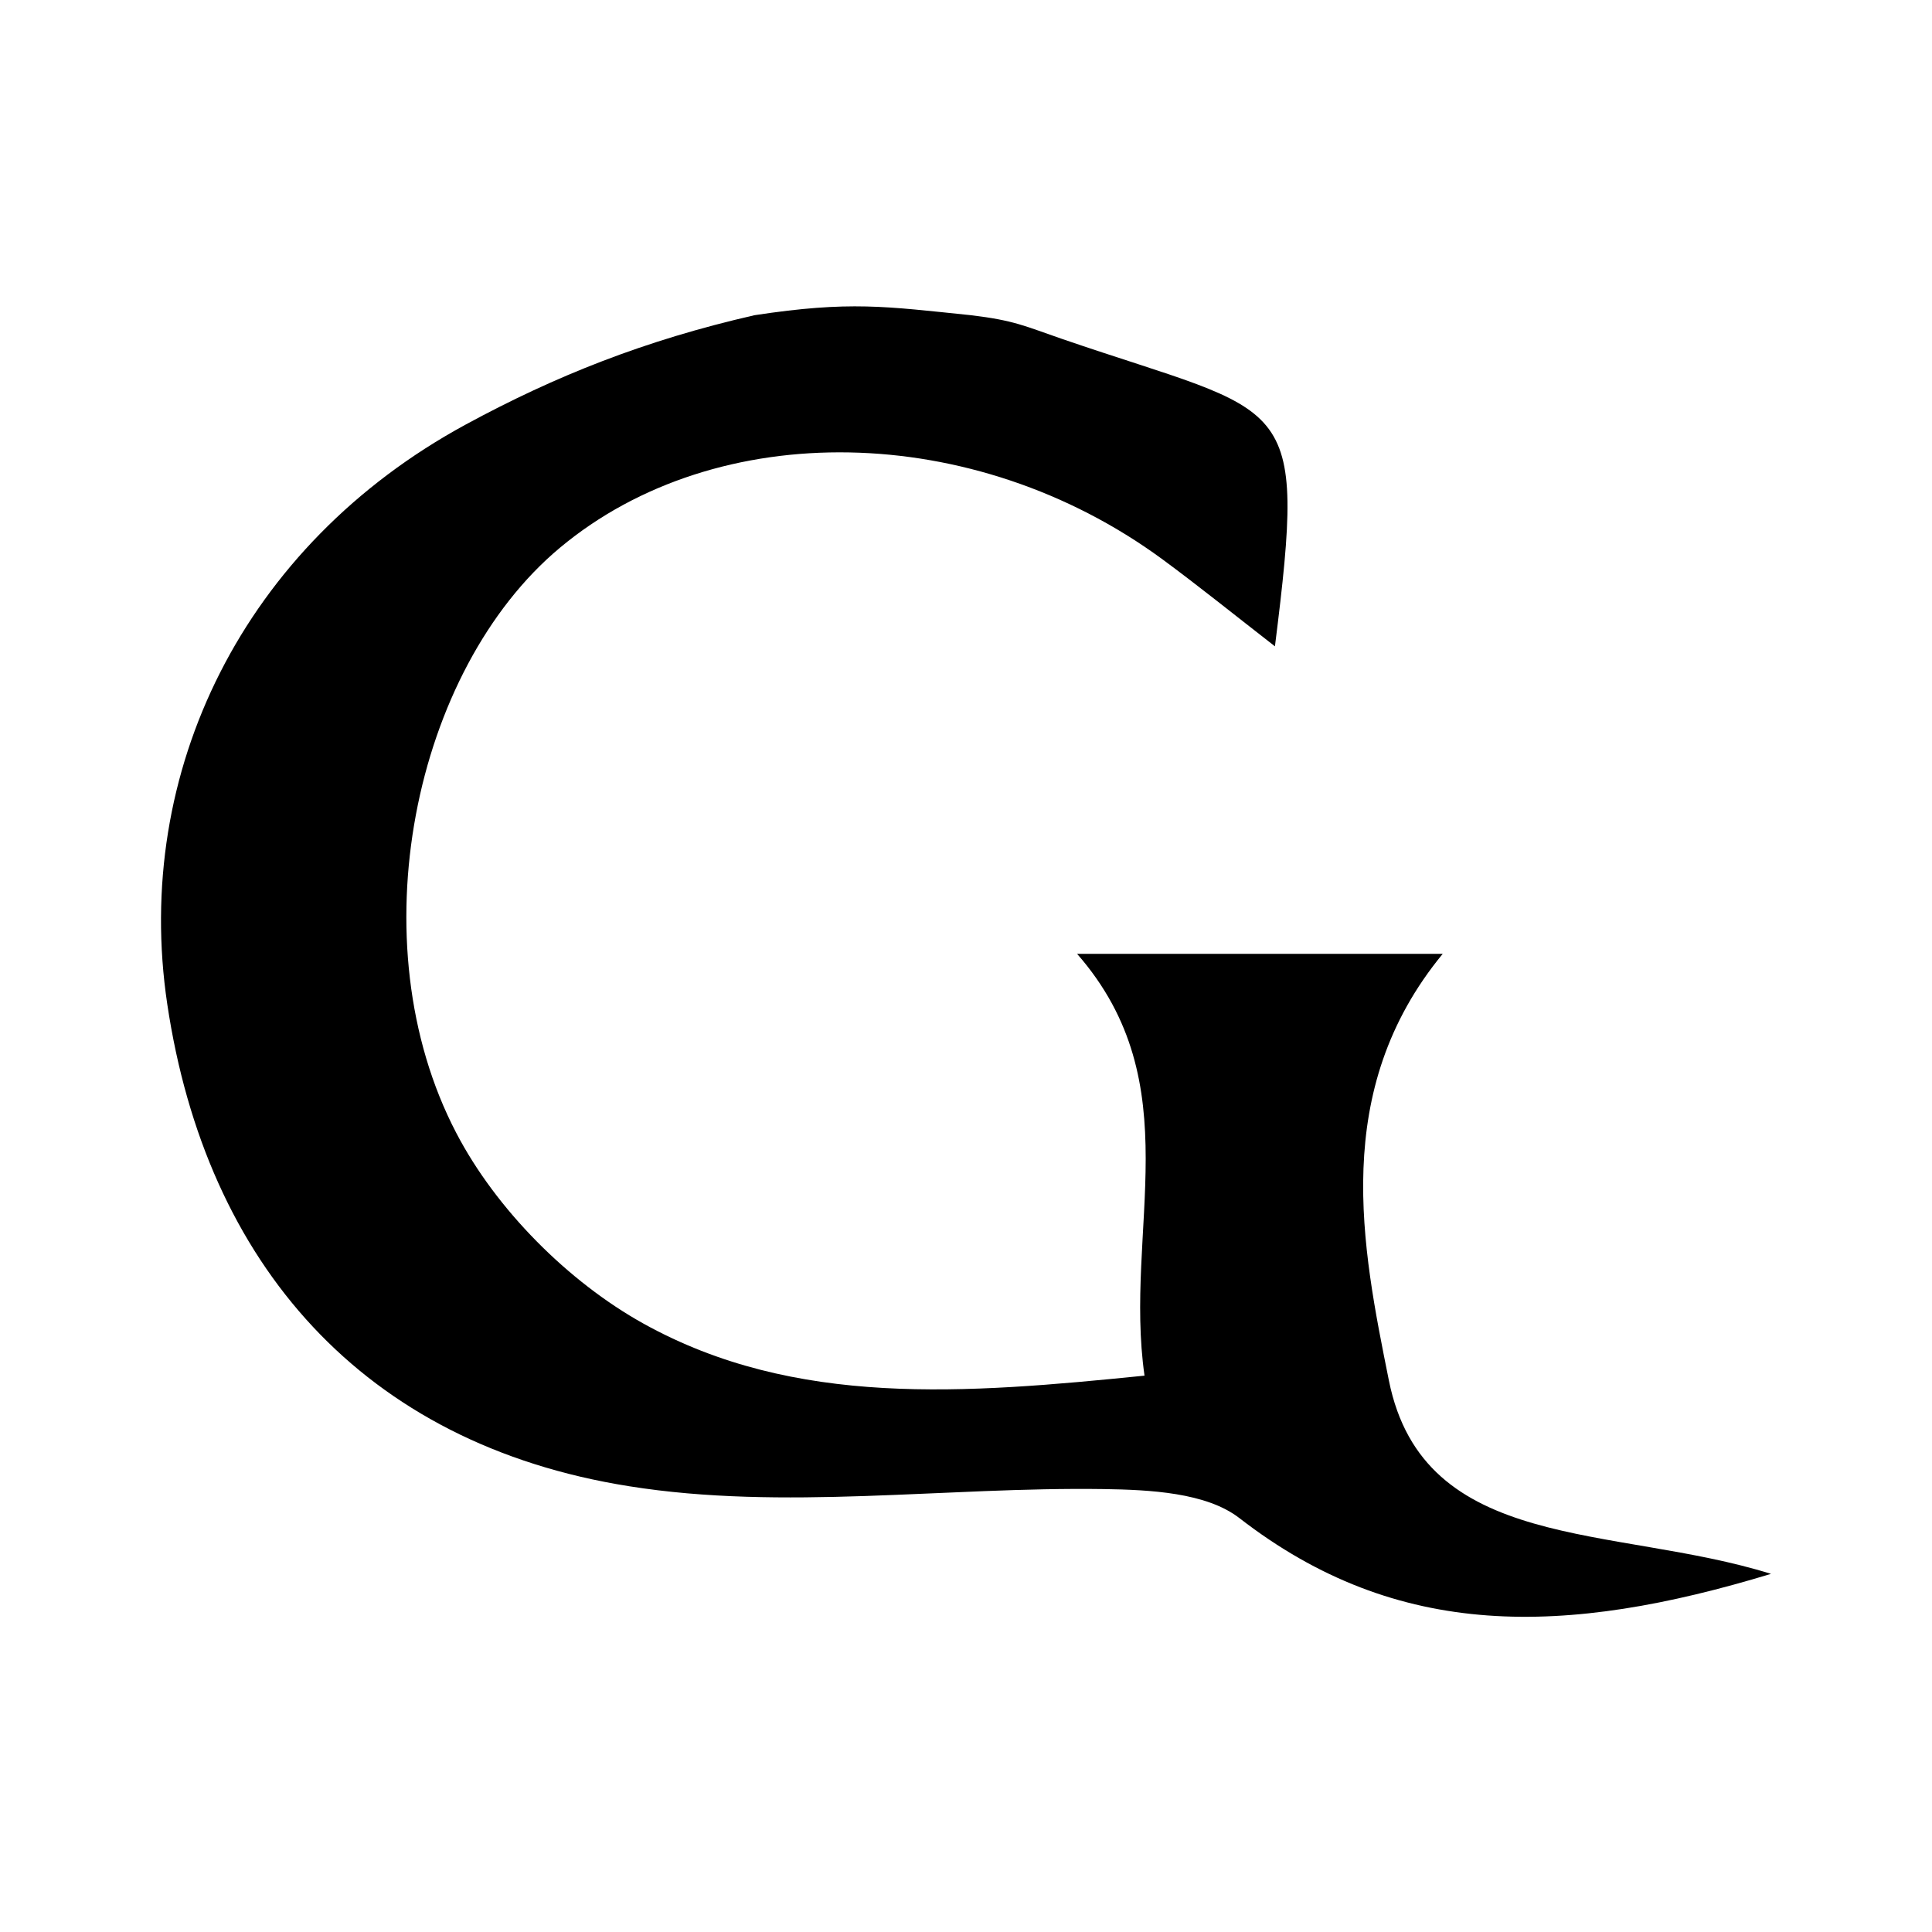 <svg xml:space="preserve" style="enable-background:new 0 0 1080 1080;" viewBox="0 0 1080 1080" y="0px" x="0px" xmlns:xlink="http://www.w3.org/1999/xlink" xmlns="http://www.w3.org/2000/svg" id="Layer_1" version="1.1">
<g>
	<path d="M542.7,176.2c24.4,2.9,30.2,6.1,51.1,13.3c127.9,43.9,136.9,28.5,118.9,171.8c-22.8-17.7-42.6-33.7-63.1-48.8
		c-105.2-77.1-248.7-79.7-336.6-6.3c-81.8,68.3-113.6,220.7-57.9,327.2c22.2,42.6,62.5,83.1,104.6,106.5
		c84.8,47.1,179.9,39.2,280.1,29.1c-11.7-81.8,26-163-37.7-235.8c69.4,0,134.4,0,204.4,0c-63,76.5-45.1,163.9-30.1,238.5
		C795.8,868.3,902,852.3,990,879.8c-114.9,34.9-208.6,37.5-297.2-31.2c-18.5-14.3-50.1-15.8-75.8-16.2
		c-88.6-1.3-179.1,12.2-265.4-1.6C202.9,807.2,115.2,706.6,93.5,561.3c-19.4-129.9,42.7-256.5,166.7-323.9
		c50.1-27.2,100.3-47.2,161.6-61.2C475.1,168.1,495,171.3,542.7,176.2z"></path>
</g>
</svg>
